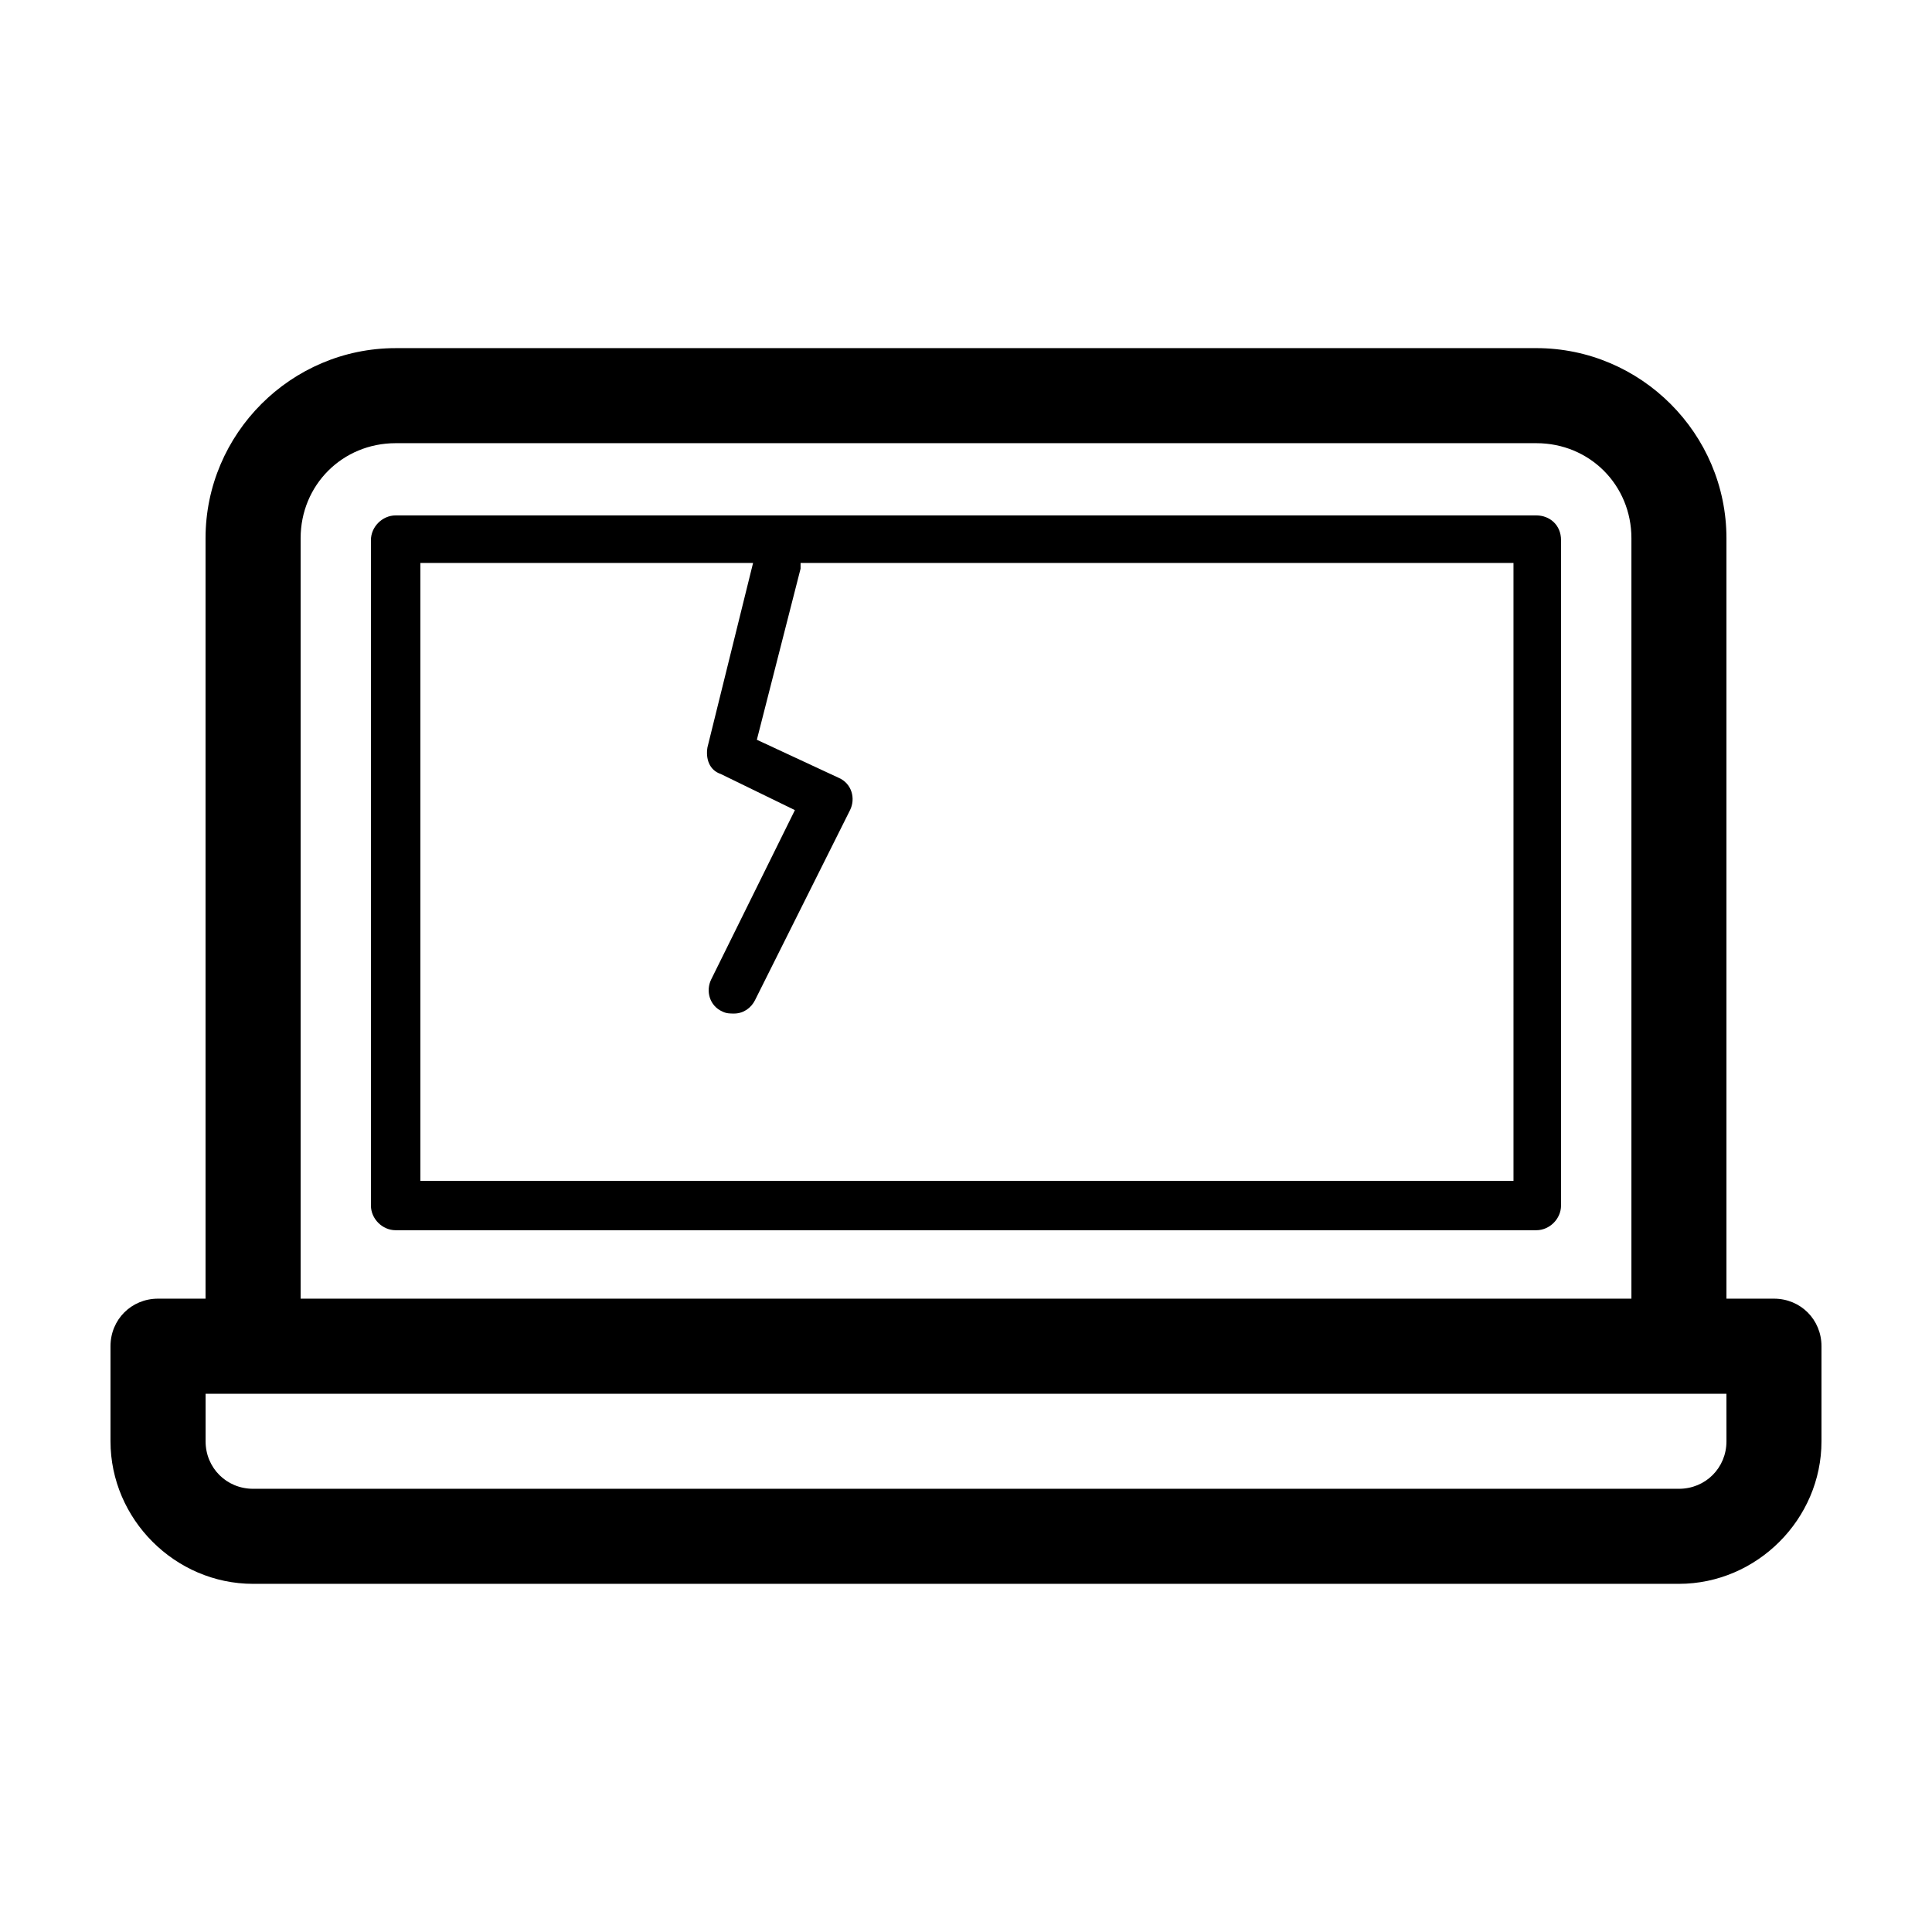 <?xml version="1.0" encoding="UTF-8"?>
<!-- The Best Svg Icon site in the world: iconSvg.co, Visit us! https://iconsvg.co -->
<svg fill="#000000" width="800px" height="800px" version="1.1" viewBox="144 144 512 512" xmlns="http://www.w3.org/2000/svg">
 <g>
  <path d="m551.14 280.59h-302.29c-3.527 0-6.551 3.023-6.551 6.551v176.33c0 3.527 3.023 6.551 6.551 6.551h302.29c3.527 0 6.551-3.023 6.551-6.551v-176.33c0-4.031-3.023-6.551-6.551-6.551zm-6.047 176.34h-289.69v-163.74h88.168l-12.09 48.871c-0.504 3.023 0.504 6.047 3.527 7.055l19.648 9.574-22.168 44.84c-1.512 3.023-0.504 7.055 3.023 8.566 1.008 0.504 2.016 0.504 3.023 0.504 2.519 0 4.535-1.512 5.543-3.527l25.191-50.383c1.512-3.023 0.504-7.055-3.023-8.566l-21.672-10.078 11.586-45.344v-1.512h188.93z"/>
  <path d="m614.12 488.16h-12.594v-201.52c0-27.711-22.672-50.383-50.383-50.383l-302.29 0.004c-27.711 0-50.383 22.672-50.383 50.383v201.52l-12.594-0.004c-7.055 0-12.594 5.543-12.594 12.598v25.191c0 20.656 17.129 37.785 37.785 37.785h377.86c20.656 0 37.785-17.129 37.785-37.785v-25.191c0-7.055-5.539-12.598-12.594-12.598zm-390.45-201.52c0-14.105 11.082-25.191 25.191-25.191h302.29c14.105 0 25.191 11.082 25.191 25.191v201.52h-352.67zm377.86 239.31c0 7.055-5.543 12.594-12.594 12.594h-377.86c-7.055 0-12.594-5.543-12.594-12.594v-12.594h403.04z"/>
 </g>
</svg>